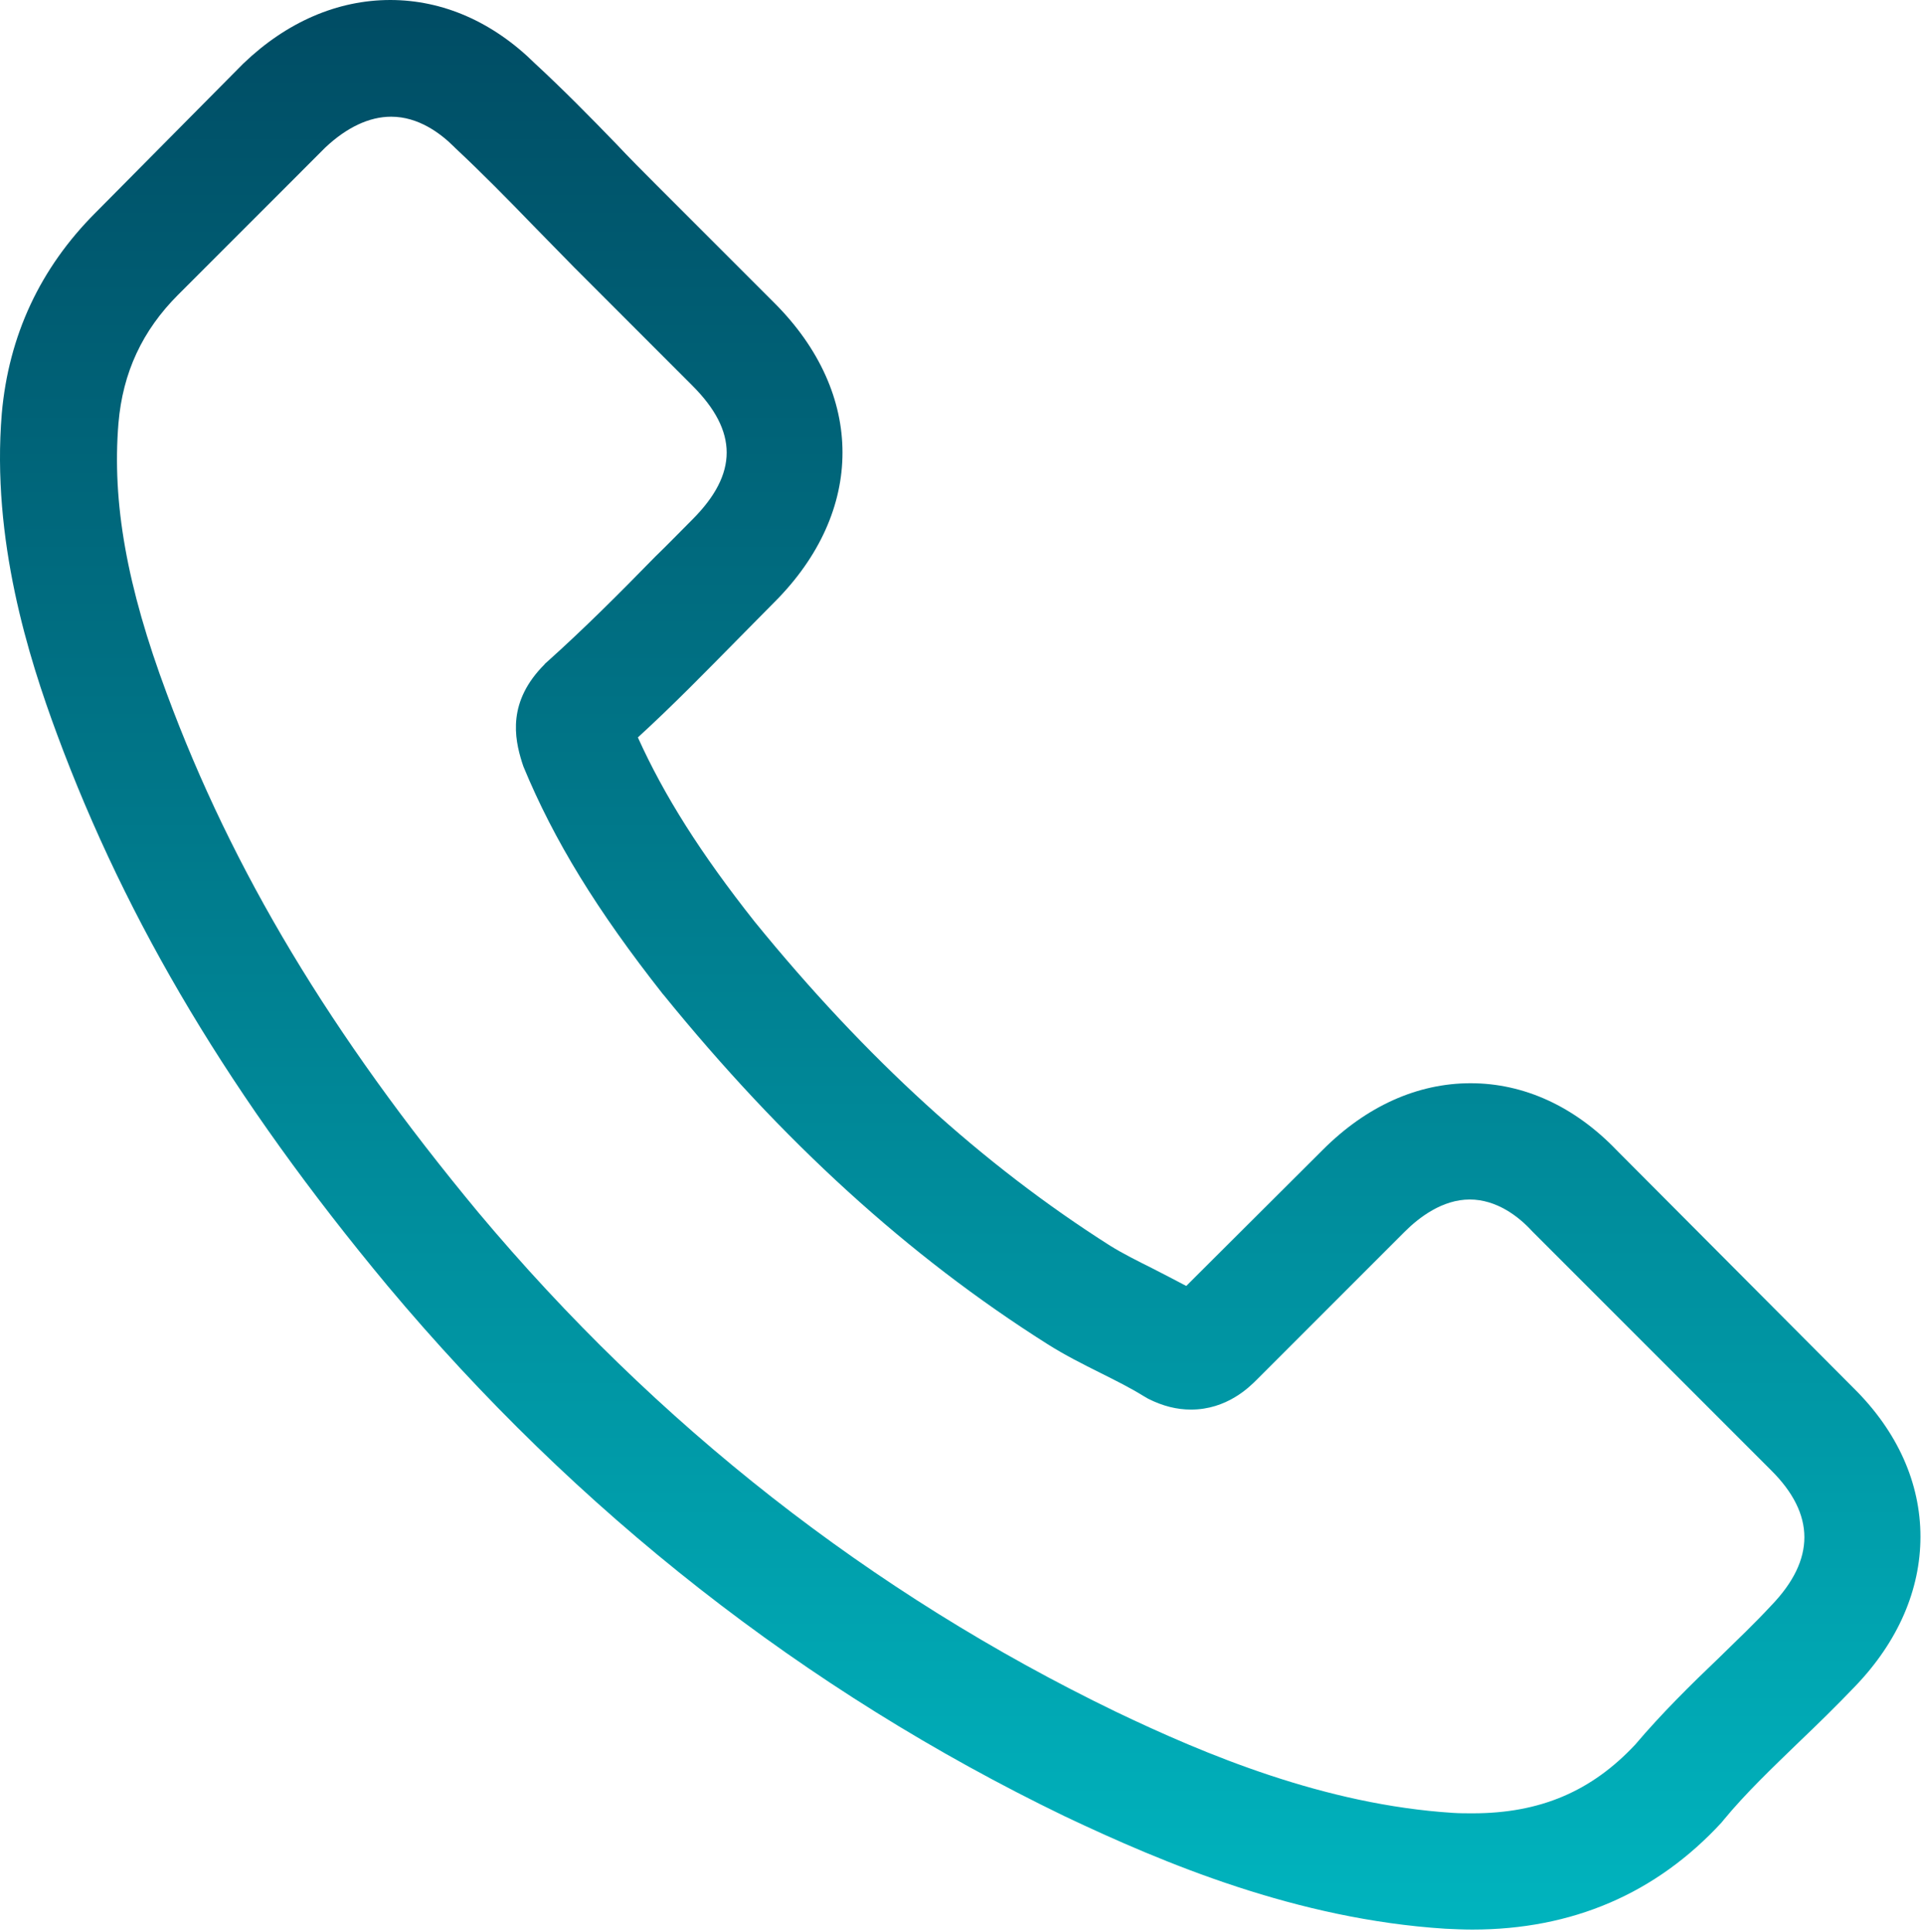 <?xml version="1.0" encoding="UTF-8"?> <svg xmlns="http://www.w3.org/2000/svg" width="445" height="447" viewBox="0 0 445 447" fill="none"> <path d="M374.111 266.1C364.411 256 352.711 250.6 340.311 250.6C328.011 250.6 316.211 255.9 306.111 266L274.511 297.5C271.911 296.1 269.311 294.8 266.811 293.5C263.211 291.7 259.811 290 256.911 288.2C227.311 269.4 200.411 244.9 174.611 213.2C162.111 197.4 153.711 184.1 147.611 170.6C155.811 163.1 163.411 155.3 170.811 147.8C173.611 145 176.411 142.1 179.211 139.3C200.211 118.3 200.211 91.1 179.211 70.1L151.911 42.8C148.811 39.7 145.611 36.5 142.611 33.3C136.611 27.1 130.311 20.7 123.811 14.7C114.111 5.1 102.511 0 90.311 0C78.112 0 66.311 5.1 56.312 14.7C56.212 14.8 56.212 14.8 56.111 14.9L22.111 49.2C9.311 62 2.011 77.6 0.411 95.7C-1.989 124.9 6.611 152.1 13.211 169.9C29.412 213.6 53.611 254.1 89.712 297.5C133.511 349.8 186.211 391.1 246.411 420.2C269.411 431.1 300.111 444 334.411 446.2C336.511 446.3 338.711 446.4 340.711 446.4C363.811 446.4 383.211 438.1 398.411 421.6C398.511 421.4 398.711 421.3 398.811 421.1C404.011 414.8 410.011 409.1 416.311 403C420.611 398.9 425.011 394.6 429.311 390.1C439.211 379.8 444.411 367.8 444.411 355.5C444.411 343.1 439.111 331.2 429.011 321.2L374.111 266.1ZM409.911 371.4C409.811 371.4 409.811 371.5 409.911 371.4C406.011 375.6 402.011 379.4 397.711 383.6C391.211 389.8 384.611 396.3 378.411 403.6C368.311 414.4 356.411 419.5 340.811 419.5C339.311 419.5 337.711 419.5 336.211 419.4C306.511 417.5 278.911 405.9 258.211 396C201.611 368.6 151.911 329.7 110.611 280.4C76.511 239.3 53.712 201.3 38.611 160.5C29.311 135.6 25.912 116.2 27.412 97.9C28.412 86.2 32.911 76.5 41.212 68.2L75.311 34.1C80.212 29.5 85.412 27 90.511 27C96.811 27 101.911 30.8 105.111 34C105.211 34.1 105.311 34.2 105.411 34.3C111.511 40 117.311 45.9 123.411 52.2C126.511 55.4 129.711 58.6 132.911 61.9L160.211 89.2C170.811 99.8 170.811 109.6 160.211 120.2C157.311 123.1 154.511 126 151.611 128.8C143.211 137.4 135.211 145.4 126.511 153.2C126.311 153.4 126.111 153.5 126.011 153.7C117.411 162.3 119.011 170.7 120.811 176.4C120.911 176.7 121.011 177 121.111 177.3C128.211 194.5 138.211 210.7 153.411 230L153.511 230.1C181.111 264.1 210.211 290.6 242.311 310.9C246.411 313.5 250.611 315.6 254.611 317.6C258.211 319.4 261.611 321.1 264.511 322.9C264.911 323.1 265.311 323.4 265.711 323.6C269.111 325.3 272.311 326.1 275.611 326.1C283.911 326.1 289.111 320.9 290.811 319.2L325.011 285C328.411 281.6 333.811 277.5 340.111 277.5C346.311 277.5 351.411 281.4 354.511 284.8C354.611 284.9 354.611 284.9 354.711 285L409.811 340.1C420.111 350.3 420.111 360.8 409.911 371.4Z" fill="url(#paint0_linear_105_4)"></path> <defs> <linearGradient id="paint0_linear_105_4" x1="222.206" y1="0" x2="222.206" y2="446.4" gradientUnits="userSpaceOnUse"> <stop stop-color="#004C64"></stop> <stop offset="1" stop-color="#00B4BE"></stop> </linearGradient> </defs> </svg> 